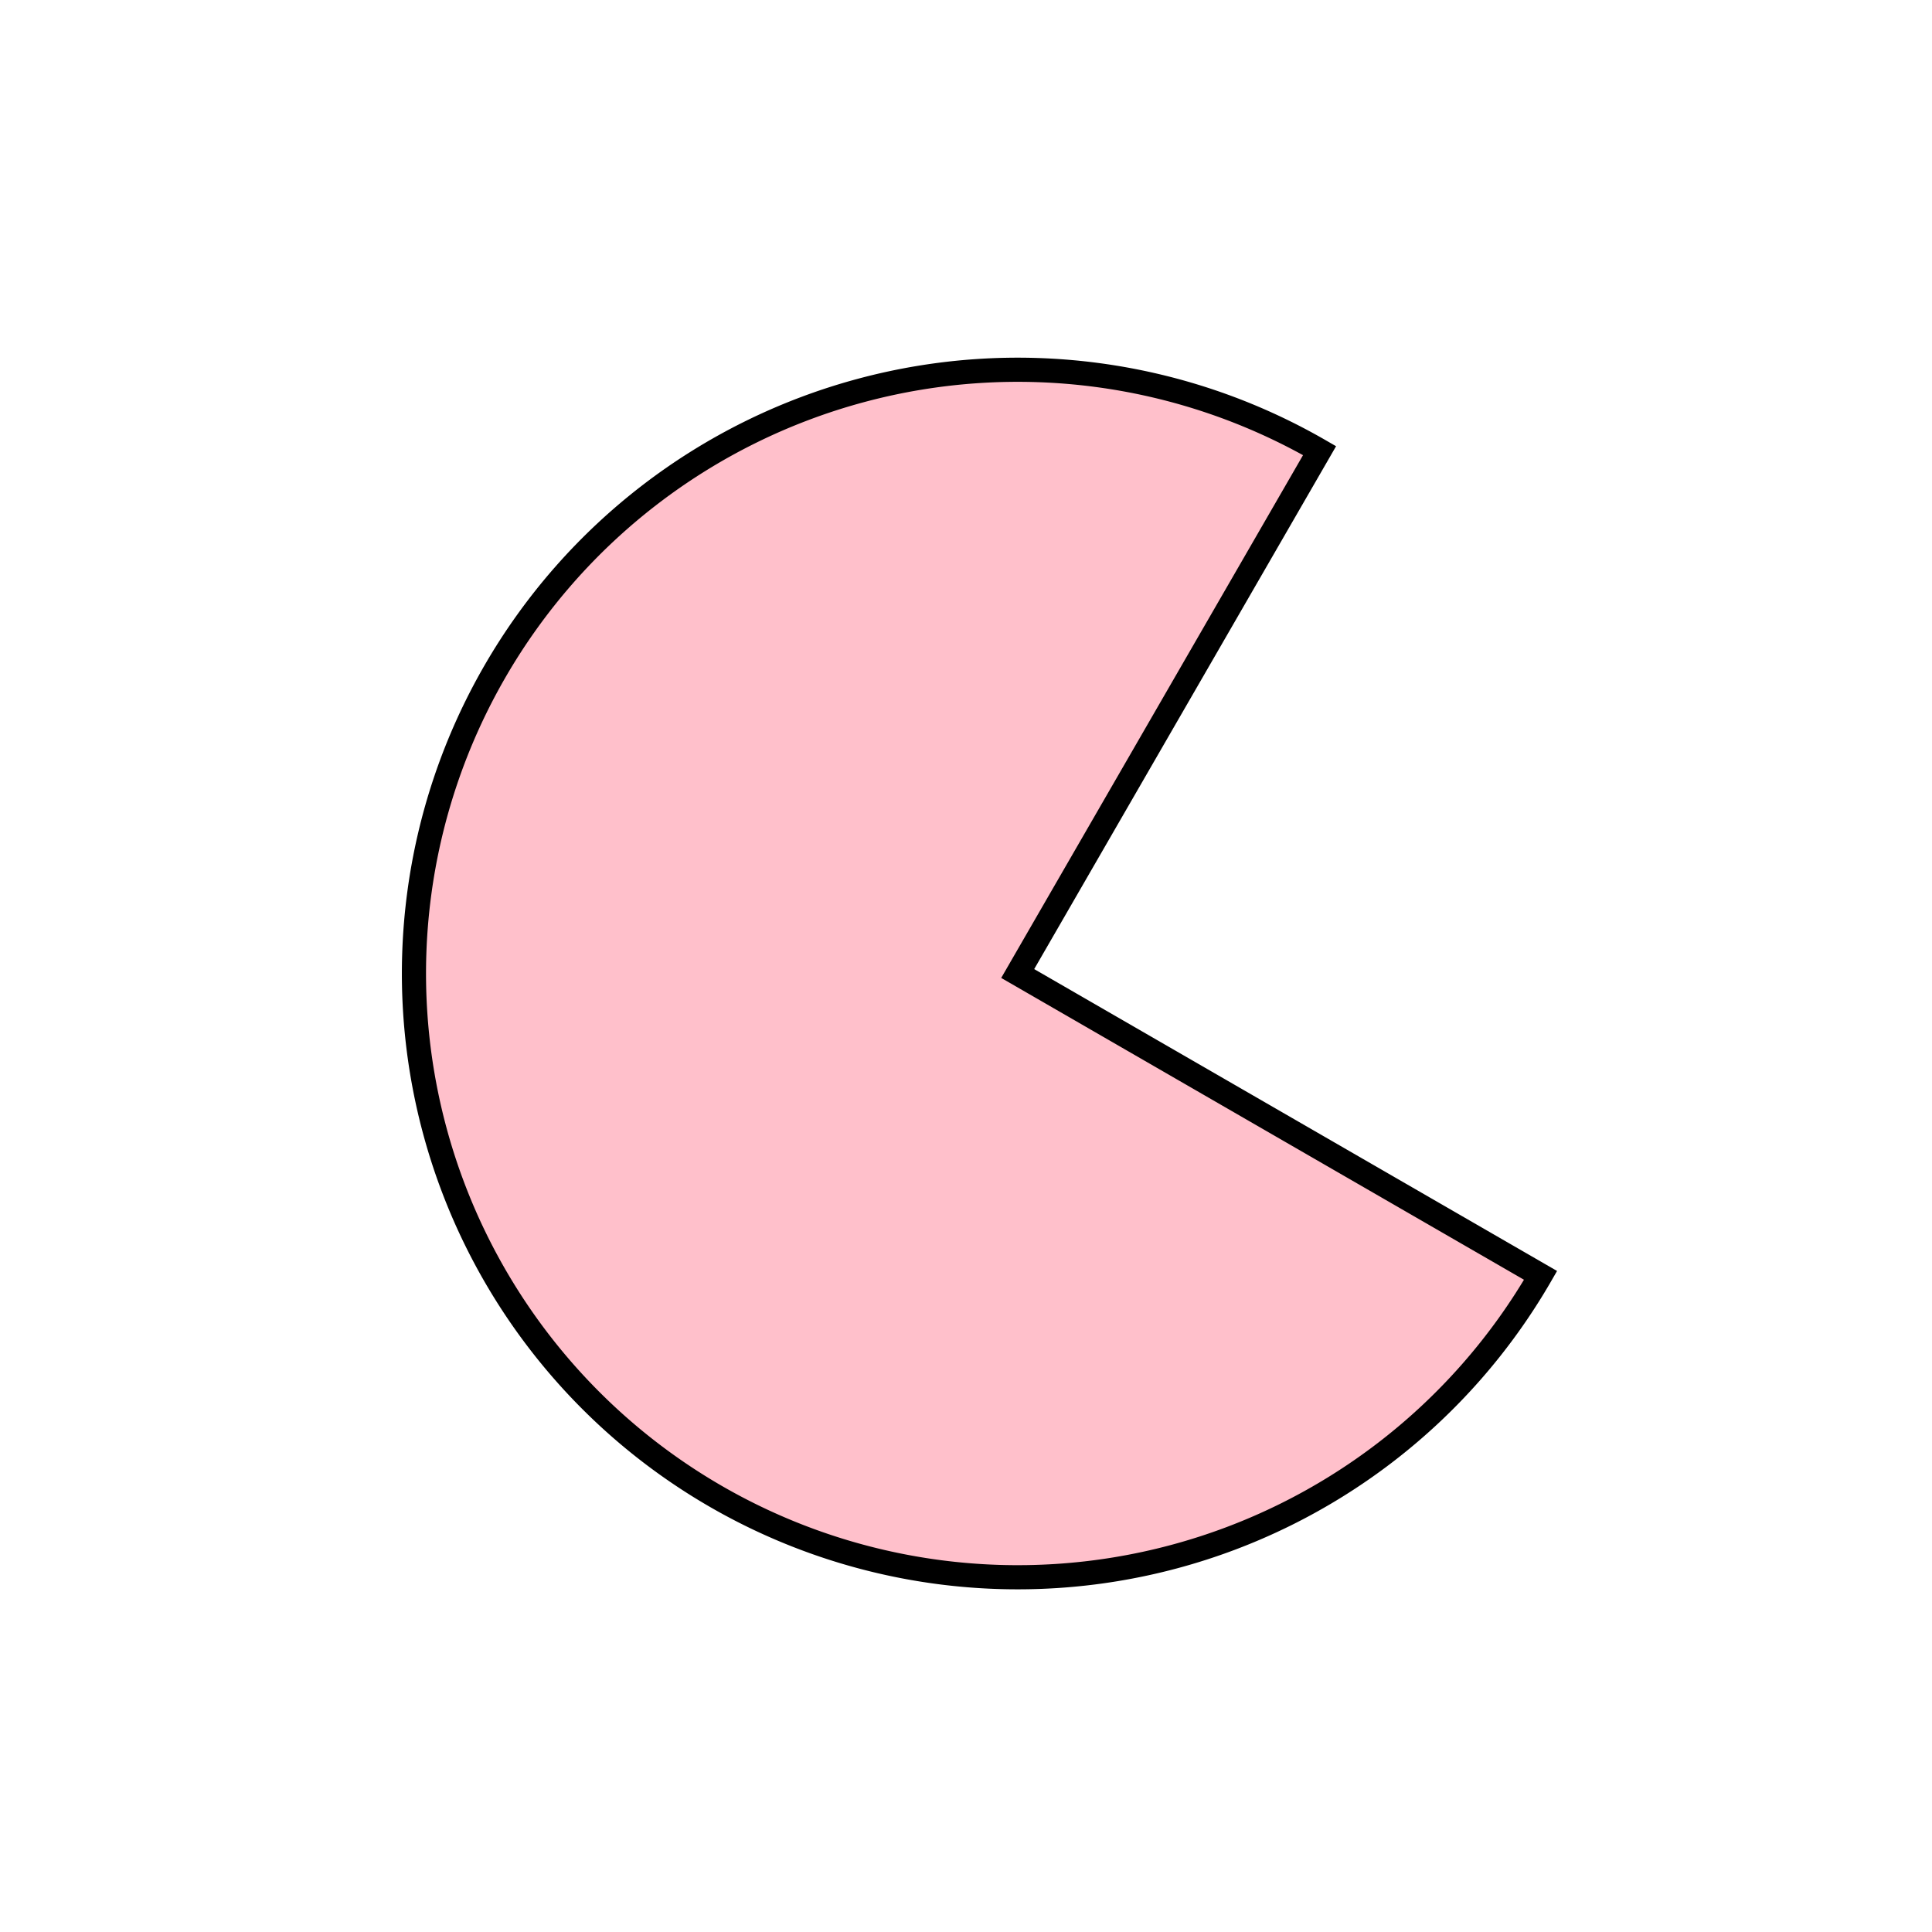 <?xml version="1.0" encoding="utf-8"?>
<svg version="1.1" xmlns="http://www.w3.org/2000/svg" width="160" height="160">
	<g transform="translate(50, -20) rotate(30)">
  	  <path d="m 80 20 a 50 50 0 1 0 50 50 h -50 z" fill="pink" stroke="black" stroke-width="2" />
	  <path d="M 1e-12,50 A1,1e-16 0 0 0 1e-7,50" fill="none" />
  	</g>
</svg>